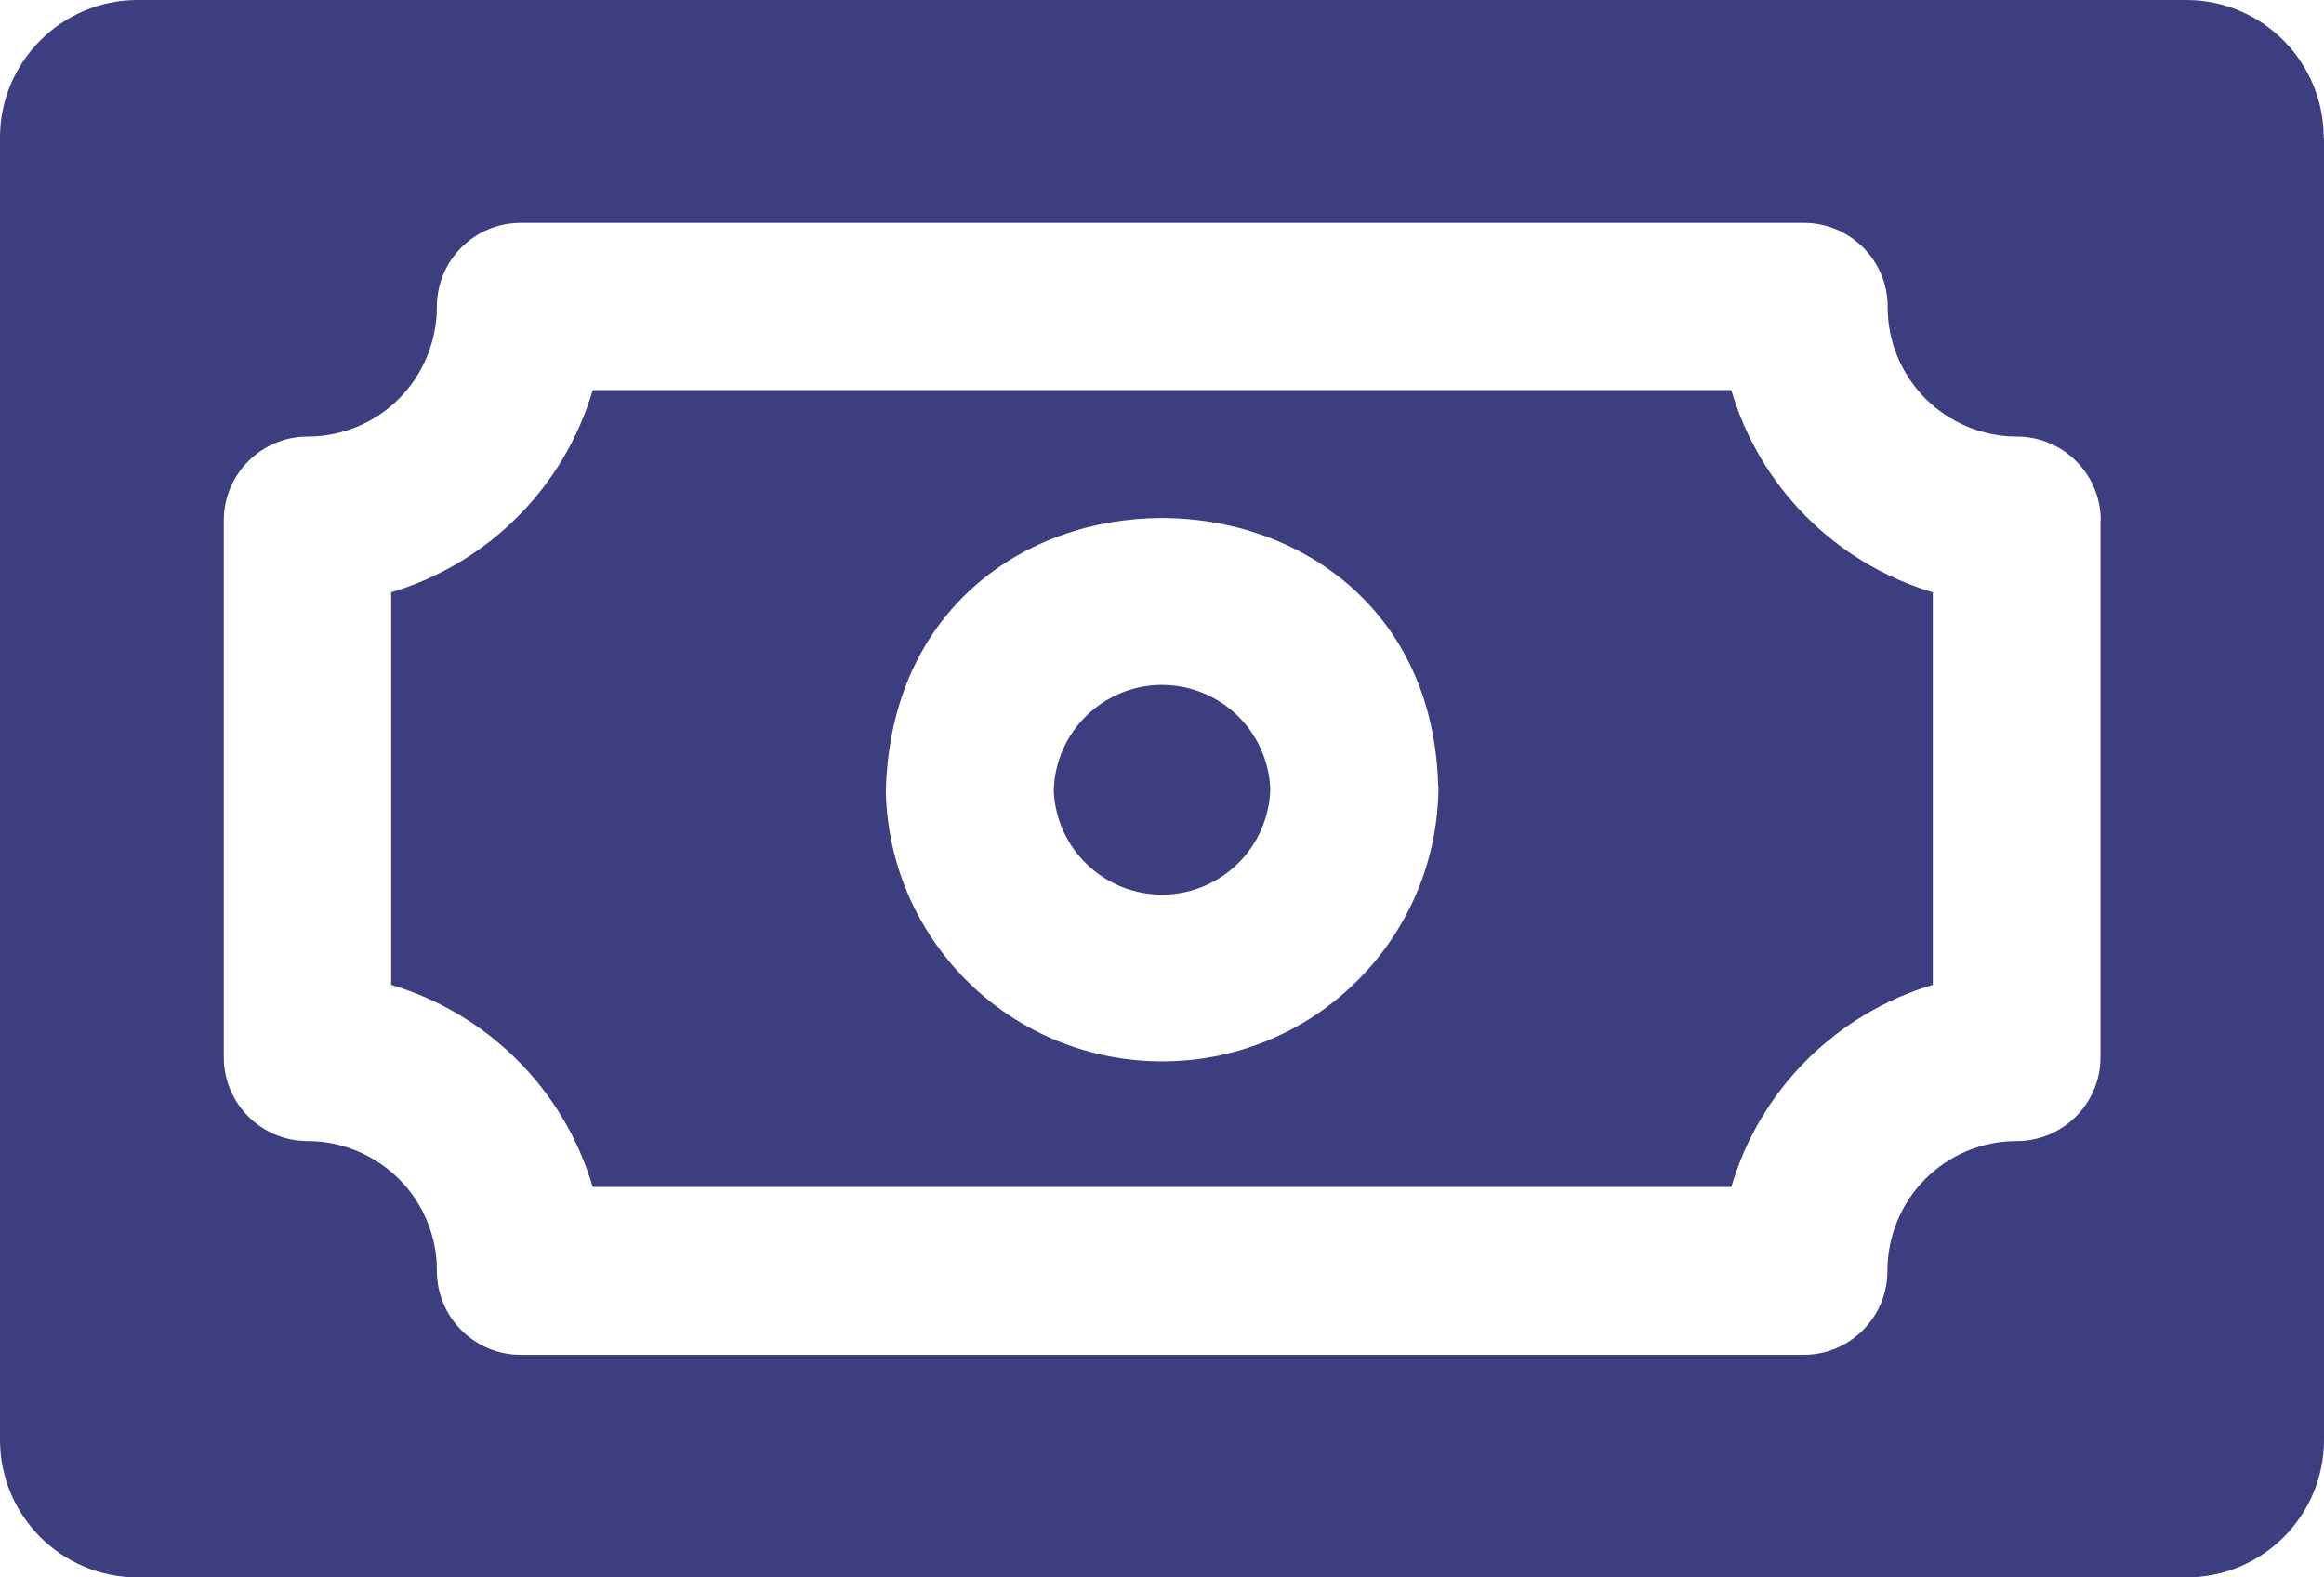 <?xml version="1.0" encoding="UTF-8"?> <svg xmlns="http://www.w3.org/2000/svg" width="56" height="38" viewBox="0 0 56 38" fill="none"><g clip-path="url(#clip0_54_89)"><path d="M30.609 18.997C30.577 20.407 29.437 21.532 28.032 21.552C26.621 21.565 25.456 20.465 25.391 19.055C25.423 17.645 26.563 16.52 27.968 16.5C29.379 16.487 30.544 17.587 30.609 18.997ZM46.574 14.269V23.725C44.237 24.424 42.405 26.254 41.718 28.595H14.282C13.595 26.254 11.763 24.424 9.426 23.725V14.269C11.763 13.57 13.595 11.74 14.282 9.398H41.718C42.405 11.74 44.237 13.57 46.574 14.269ZM34.655 18.939C34.435 10.368 21.565 10.245 21.345 19.061C21.422 22.703 24.413 25.601 28.065 25.568C31.71 25.536 34.649 22.58 34.662 18.939H34.655ZM56 3.318V34.688C56 36.519 54.511 38 52.685 38H3.315C1.483 38 0 36.512 0 34.688V3.312C0 1.488 1.489 0 3.315 0H52.679C54.511 0 55.993 1.488 55.993 3.318H56ZM50.62 12.535C50.62 11.423 49.714 10.517 48.6 10.517C47.772 10.517 46.975 10.181 46.393 9.599C45.81 9.01 45.48 8.214 45.486 7.387C45.486 6.274 44.58 5.369 43.466 5.369H12.547C11.433 5.369 10.527 6.274 10.527 7.387C10.527 8.214 10.203 9.01 9.62 9.599C9.038 10.187 8.241 10.517 7.413 10.517C6.299 10.517 5.393 11.423 5.393 12.535V25.471C5.393 26.584 6.299 27.489 7.413 27.489C8.241 27.489 9.038 27.826 9.62 28.408C10.203 28.996 10.533 29.792 10.527 30.62C10.527 31.732 11.433 32.638 12.547 32.638H43.46C44.573 32.638 45.48 31.732 45.48 30.62C45.48 29.792 45.803 28.996 46.386 28.408C46.969 27.819 47.765 27.489 48.594 27.489C49.707 27.489 50.614 26.584 50.614 25.471V12.535H50.62Z" fill="#3C3E7F"></path></g><defs><clipPath id="clip0_54_89"><rect width="56" height="38" fill="white"></rect></clipPath></defs></svg> 